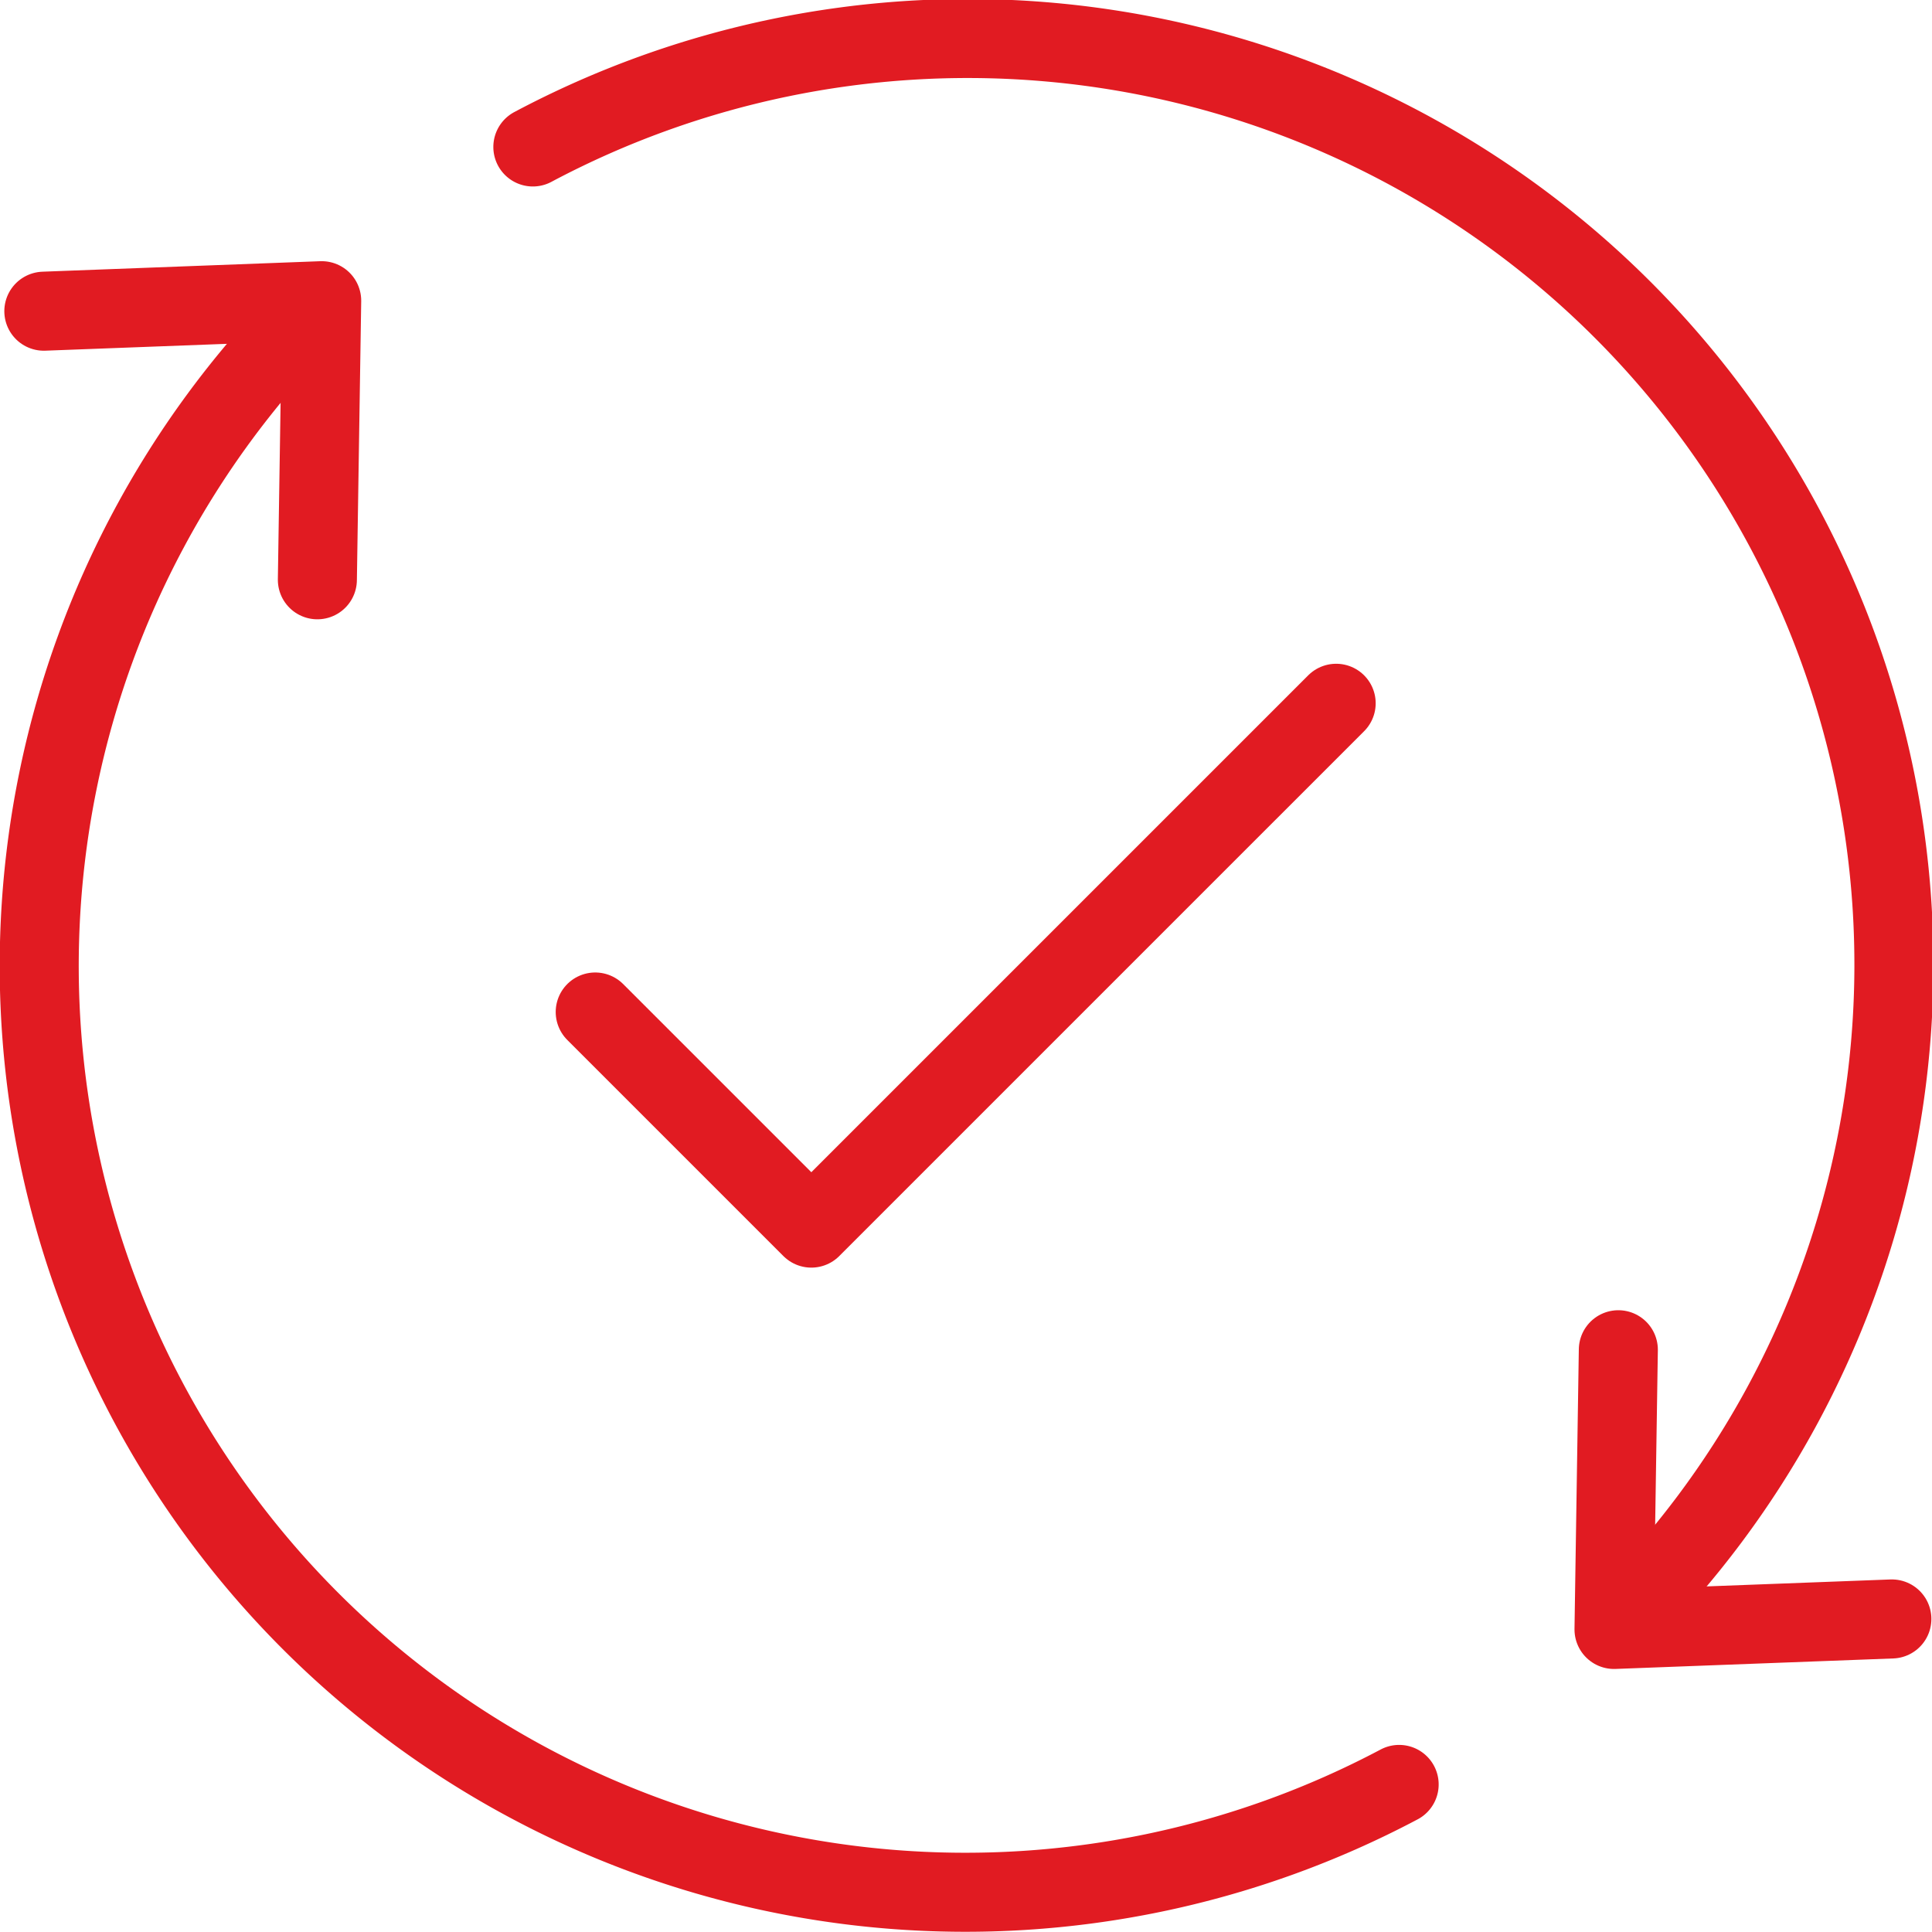 <svg xmlns="http://www.w3.org/2000/svg" viewBox="0 0 31.29 31.29"><defs><style>.cls-1,.cls-2{fill:none;stroke:#e11b22;stroke-linecap:round;stroke-linejoin:round;}.cls-1{stroke-width:1.28px;}.cls-2{stroke-width:1.28px;}</style></defs><title>icon-check-reuse_1</title><g id="Layer_2" data-name="Layer 2"><g id="design"><polyline class="cls-1" points="9.64 16.39 13.14 19.89 21.64 11.39"/><path class="cls-2" d="M22.66,28.9A15,15,0,0,1,4.91,5.16"/><polyline class="cls-2" points="5.14 9.39 5.21 4.87 0.71 5.04"/><path class="cls-2" d="M8.63,2.38A15,15,0,0,1,26.29,26.22"/><polyline class="cls-2" points="26.21 21.86 26.14 26.39 30.64 26.22"/></g></g></svg>
